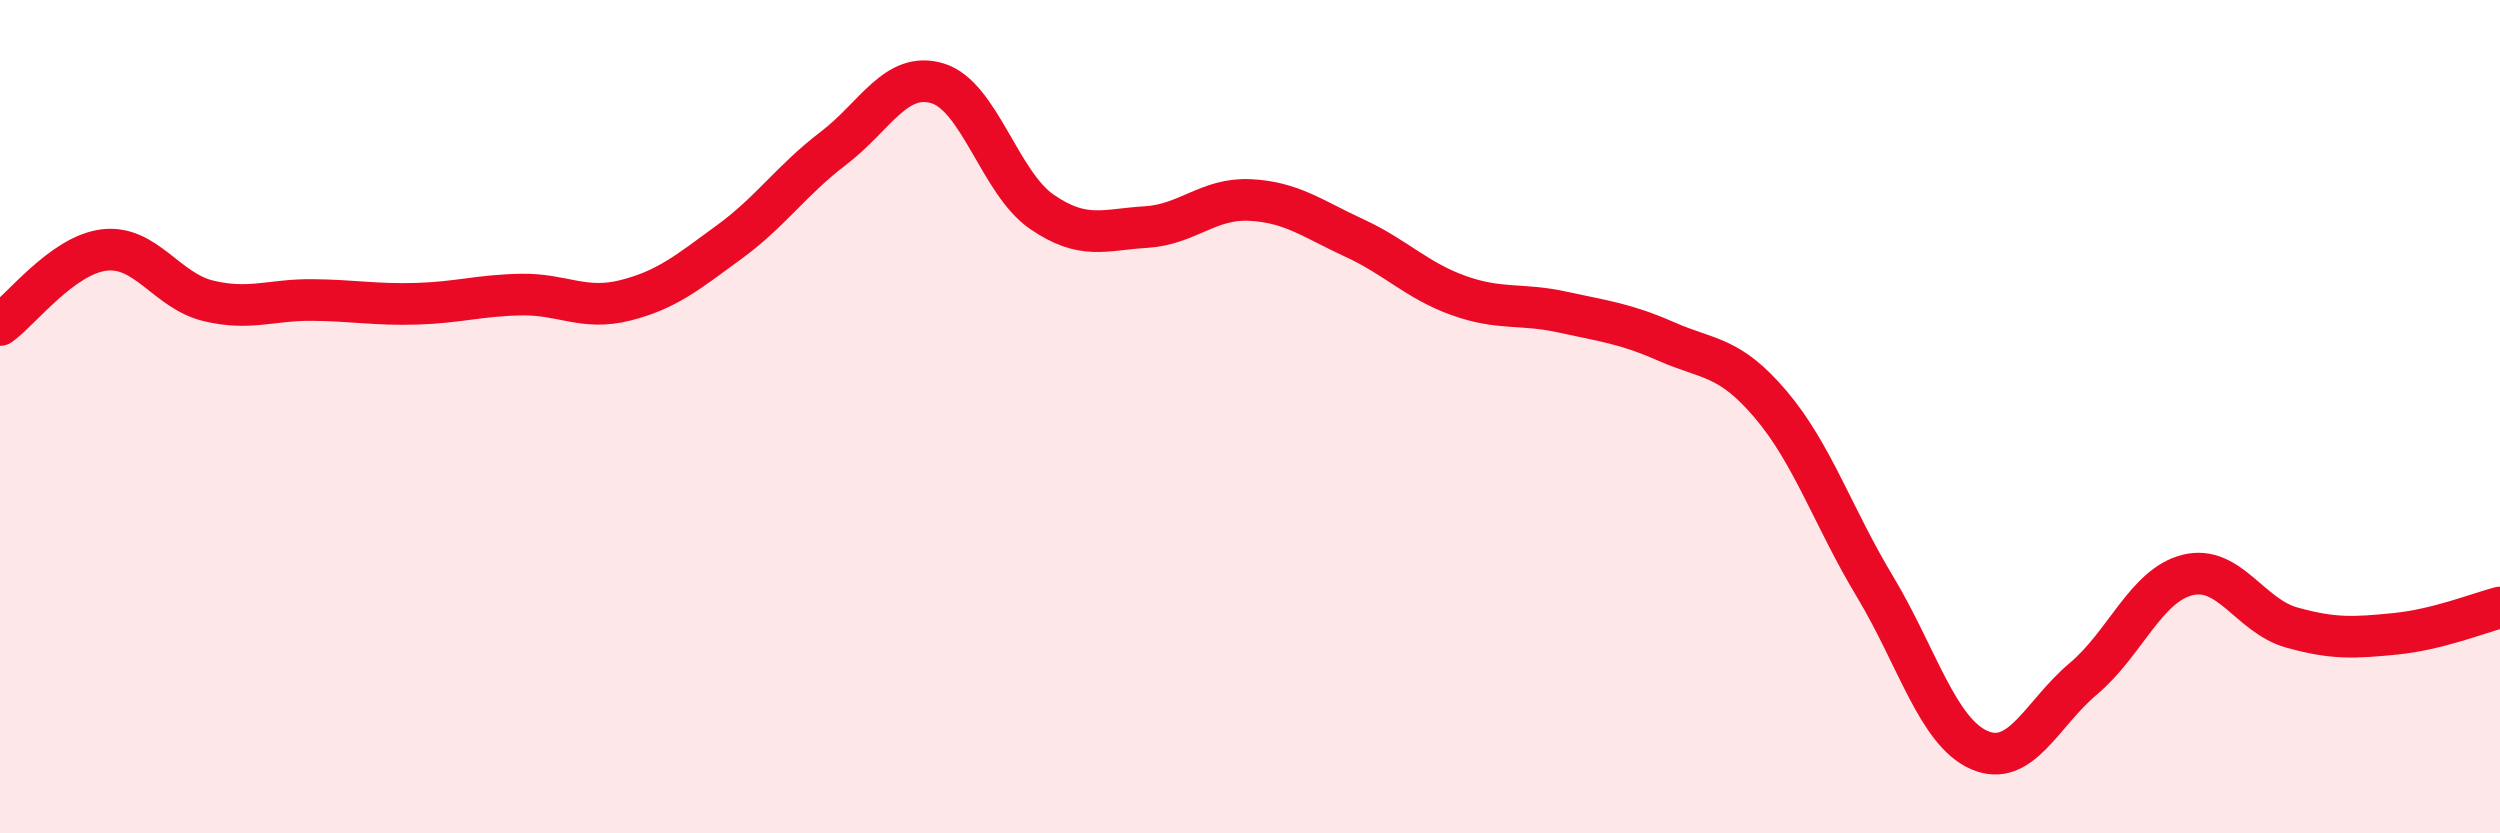 
    <svg width="60" height="20" viewBox="0 0 60 20" xmlns="http://www.w3.org/2000/svg">
      <path
        d="M 0,7.8 C 0.5,7.44 1.5,6.12 2.5,6 C 3.5,5.88 4,6.98 5,7.22 C 6,7.46 6.5,7.19 7.5,7.2 C 8.5,7.21 9,7.32 10,7.29 C 11,7.26 11.5,7.09 12.5,7.07 C 13.5,7.05 14,7.46 15,7.21 C 16,6.96 16.5,6.54 17.5,5.81 C 18.5,5.08 19,4.32 20,3.56 C 21,2.8 21.5,1.7 22.5,2 C 23.5,2.3 24,4.39 25,5.08 C 26,5.77 26.5,5.51 27.5,5.45 C 28.5,5.39 29,4.75 30,4.8 C 31,4.85 31.5,5.25 32.5,5.71 C 33.5,6.17 34,6.73 35,7.09 C 36,7.45 36.5,7.27 37.5,7.49 C 38.5,7.71 39,7.76 40,8.2 C 41,8.64 41.5,8.53 42.5,9.71 C 43.5,10.89 44,12.42 45,14.08 C 46,15.74 46.5,17.56 47.5,18 C 48.5,18.44 49,17.13 50,16.29 C 51,15.45 51.5,14.05 52.5,13.8 C 53.5,13.55 54,14.78 55,15.06 C 56,15.34 56.5,15.31 57.5,15.21 C 58.5,15.11 59.5,14.71 60,14.58L60 20L0 20Z"
        fill="#EB0A25"
        opacity="0.1"
        stroke-linecap="round"
        stroke-linejoin="round"
      />
      <path
        d="M 0,7.8 C 0.5,7.44 1.5,6.12 2.5,6 C 3.5,5.88 4,6.98 5,7.22 C 6,7.46 6.5,7.19 7.5,7.2 C 8.5,7.21 9,7.32 10,7.29 C 11,7.26 11.5,7.09 12.5,7.07 C 13.5,7.05 14,7.46 15,7.21 C 16,6.96 16.5,6.54 17.5,5.81 C 18.5,5.08 19,4.32 20,3.56 C 21,2.8 21.5,1.7 22.5,2 C 23.5,2.3 24,4.39 25,5.08 C 26,5.77 26.5,5.51 27.5,5.45 C 28.5,5.39 29,4.75 30,4.8 C 31,4.85 31.5,5.25 32.5,5.71 C 33.5,6.17 34,6.73 35,7.09 C 36,7.45 36.5,7.27 37.5,7.49 C 38.5,7.71 39,7.76 40,8.2 C 41,8.64 41.5,8.53 42.5,9.71 C 43.5,10.89 44,12.42 45,14.08 C 46,15.74 46.5,17.56 47.5,18 C 48.5,18.44 49,17.13 50,16.29 C 51,15.45 51.5,14.05 52.5,13.8 C 53.5,13.55 54,14.78 55,15.06 C 56,15.34 56.5,15.31 57.5,15.21 C 58.5,15.11 59.5,14.71 60,14.58"
        stroke="#EB0A25"
        stroke-width="1"
        fill="none"
        stroke-linecap="round"
        stroke-linejoin="round"
      />
    </svg>
  